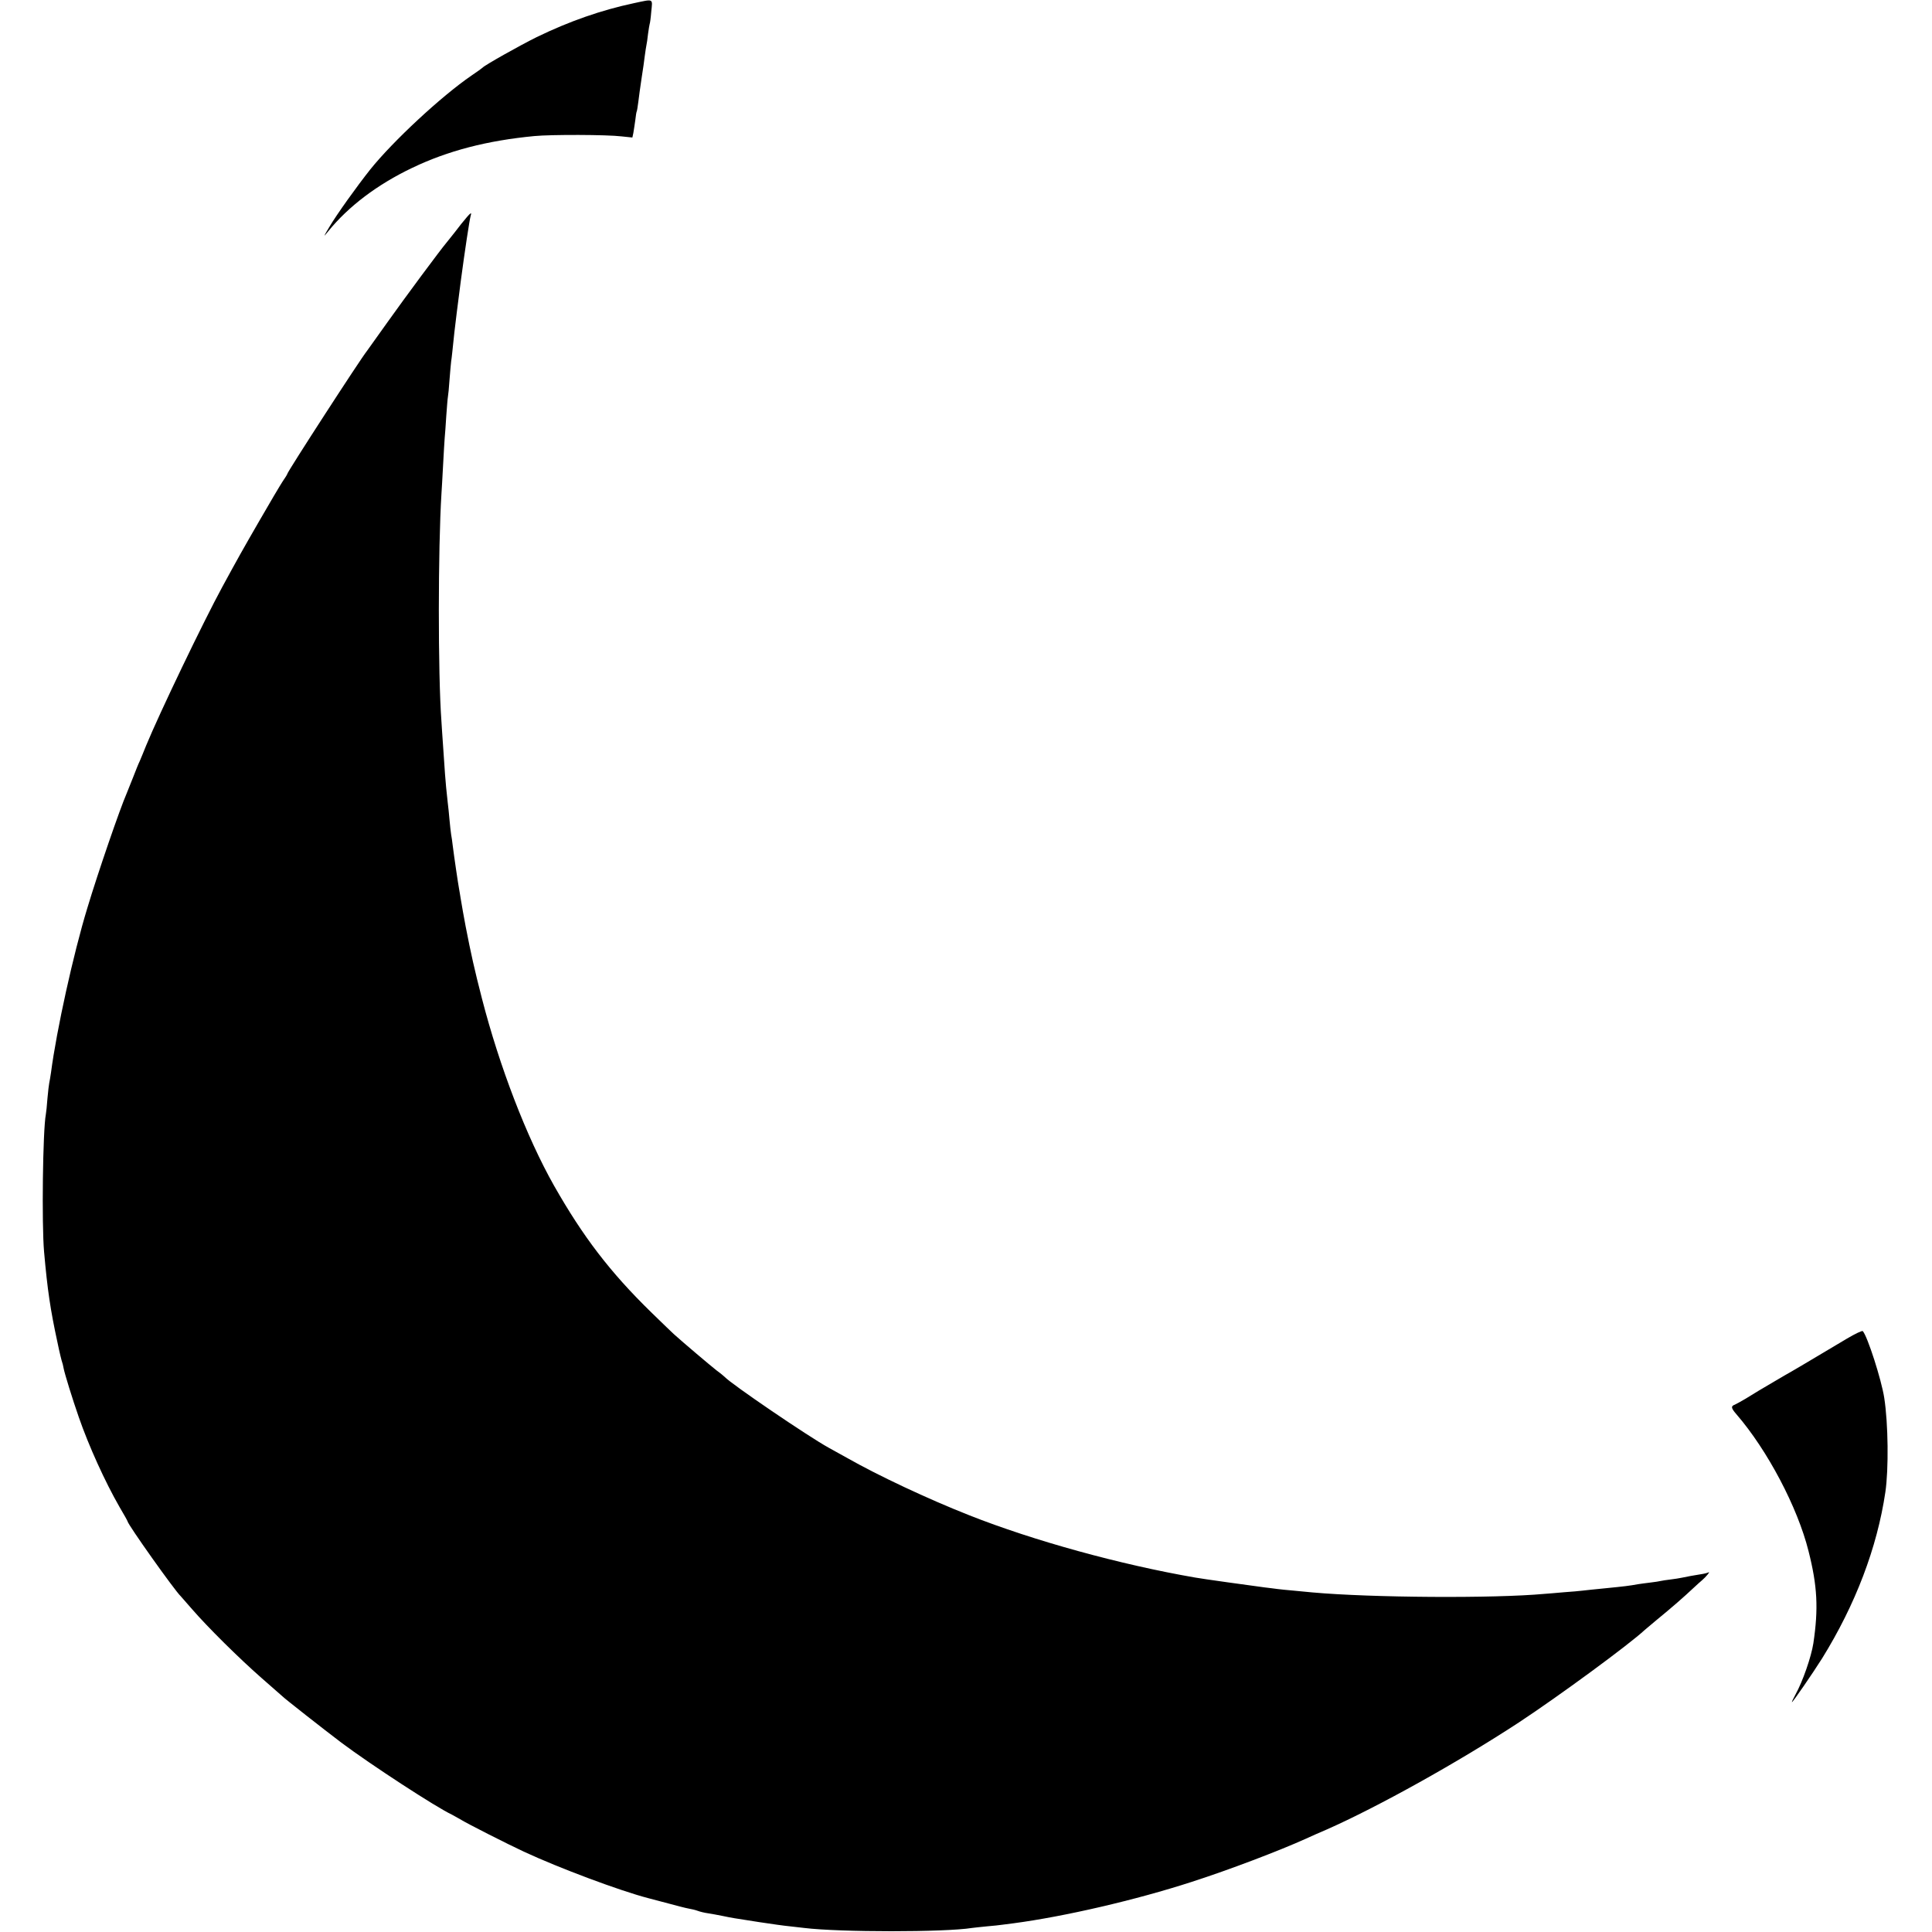 <svg version="1" xmlns="http://www.w3.org/2000/svg" width="1596" height="1596" viewBox="0 0 1197 1197"><path d="M392.6 2c-20.1 4.3-39.7 11.1-60.1 21-10.7 5.3-32.2 17.4-33.5 18.9-.3.3-3.4 2.6-7 5-18.4 12.6-48.4 40.4-62.6 58.1-8.4 10.6-20.6 27.6-25.4 35.7-3.7 6.2-3.8 6.5-.8 2.8 12.6-15.6 30.6-29.2 52.2-39.5 22.1-10.6 46.4-16.9 75.7-19.7 10.4-1 45.1-.9 54 .2l6.7.7.6-2.8c.3-1.6.8-5.2 1.2-7.9.3-2.8.7-5.2.9-5.5.2-.3.6-3 1-6 .3-3 1.3-9.6 2-14.5.8-5 1.7-11.3 2-14 .4-2.8.8-5.7 1-6.5.2-.8.7-4 1-7 .4-3 .9-5.8 1-6.1.2-.3.7-3.8 1-7.7.8-8.3 1.8-7.9-10.9-5.2zM285.8 138.7c-2.9 3.8-5.6 7.2-6.1 7.8-.4.5-1.7 2.1-2.8 3.5-4.3 5.1-25.8 34.1-37.1 50-6.5 9.1-12.1 16.9-12.5 17.5-4.1 5.1-49.3 74.9-49.3 76.1 0 .3-1.3 2.4-2.9 4.7-1.5 2.3-8 13.2-14.3 24.2-10.8 18.7-13.2 23-23 41-11.7 21.5-39 78.3-47.3 98.5-1.4 3.6-3.2 7.8-3.9 9.5-.8 1.6-2.6 6.1-4.1 10-1.5 3.8-3.3 8.3-4 10-4.2 9.6-17.7 48.8-24.4 71.1-8.6 28.1-19.1 75.8-22.5 101.9-.4 2.7-.9 5.7-1.1 6.5-.2.8-.7 5.1-1.1 9.5-.3 4.4-.8 8.9-1 9.9-1.9 10-2.6 68-1.1 85.1 2.1 23.8 3.9 35.9 8.3 56.2 1.3 6.4 2.7 11.9 2.9 12.3.2.4.6 2 .9 3.7.7 3.6 5.4 18.8 9.4 30.3 6.2 17.9 16.3 40.1 25.2 55.6 2.8 4.7 5 8.7 5 8.9 0 1.8 29.4 43.2 33 46.5.3.3 3.4 3.9 7 8 9.8 11.3 29 30.3 43 42.6 6.9 6 12.7 11.1 13 11.4 1.3 1.4 25.8 20.6 36.5 28.7 18.3 13.7 58.8 40.1 68.5 44.6.8.4 3.1 1.7 5 2.8 4.7 2.9 29.6 15.5 39.5 20.1 21.9 10.2 59.7 24.3 77 28.8 1.7.4 7.3 1.9 12.5 3.3s10.9 2.9 12.7 3.2c1.8.3 4.3.9 5.6 1.4 1.3.5 4.1 1.2 6.3 1.5 2.1.3 6.3 1.1 9.3 1.7 6.2 1.3 5.4 1.1 22.6 3.8 7.2 1.1 15.7 2.3 19 2.6 3.3.4 7.2.8 8.8 1 22.1 2.7 87.1 2.7 103.9 0 1.3-.2 5.5-.6 9.3-1 3.9-.3 8.1-.8 9.5-1 1.4-.2 4.5-.6 7-.9 31.6-4.2 75.7-14.4 110.5-25.7 23-7.4 54-19.2 70.6-26.7 3.5-1.6 9.3-4.2 12.9-5.7 31.3-13.8 81.3-41.6 119-66.3 24.6-16.2 68.5-48.4 78.1-57.4.8-.7 3.9-3.3 6.9-5.8 10-8.2 16.9-14.2 23.5-20.4 1.6-1.5 3.9-3.6 5-4.5 2.3-1.9 5.5-5.8 4-4.9-.5.3-2.8.9-5 1.2-4.4.7-7.7 1.3-11.5 2.1-1.4.3-4.5.8-7 1.1-2.5.3-5.2.7-6 .9-.8.2-3.7.7-6.5 1-2.7.3-6.1.8-7.5 1-5.4 1-8.9 1.4-20 2.5-6.3.6-12.8 1.3-14.5 1.5-1.6.2-6.8.7-11.5 1-4.7.4-10.1.9-12 1-31.3 2.9-107.4 2.4-144-.9-2.5-.2-7.6-.7-11.5-1.1-3.8-.3-8.3-.8-10-1-1.6-.2-5.2-.7-8-1-7-.9-39.4-5.4-43-6.1-46.3-8-100.1-22.8-140-38.6-25.6-10.1-56.3-24.5-76-35.7-3.8-2.1-8.8-4.9-11-6.1-12.6-6.9-60.6-39.6-64.5-43.9-.3-.3-2.5-2.2-5-4-3.6-2.8-21.1-17.6-26.6-22.6-.6-.5-6.9-6.6-14-13.5-25.5-24.9-42.2-46.8-60.2-78.5-17-30.1-33.7-73.6-44.6-115.8-4.6-17.8-6.9-28.2-10.1-44.7-.9-4.8-2.5-13.5-3.1-17.4-.3-2.1-.8-4.8-1-6-.5-2.5-3.1-20.1-3.9-26.6-.3-2.5-.7-5.6-1-7-.2-1.4-.7-5.4-1-9-.3-3.6-.8-8.4-1.1-10.7-.2-2.3-.7-6.6-1-9.5-.5-5.3-.7-7.9-1.9-25.8-.4-5.2-.8-12-1-15-2.2-29.7-2.1-107.4 0-141 .2-2.5.6-10.4 1-17.5.4-7.2.8-14.8 1-17 .2-2.2.7-8.5 1-13.9.4-5.5.8-10.7 1-11.7.2-1 .7-5.8 1-10.6.4-4.8.8-9.9 1-11.3.4-2.4.8-6.7 2-18 .5-4.6 2-16.6 4-32 2.5-18.8 5.4-37.9 6.1-40.3.9-2.9-.2-1.9-5.8 5zM1144.4 829.3c-24.6 14.7-34 20.2-34.9 20.7-.6.3-5.1 2.9-10 5.8-9.9 5.8-10.7 6.3-18 10.8-2.7 1.6-5.8 3.3-6.7 3.7-2.5.9-2.3 2.1 1 5.9 19.2 22.2 37.9 57.6 44.7 84.8 5.5 21.7 6.2 35.6 3 57.1-1.3 8.4-6.6 23.7-11.1 31.8-1.3 2.4-2.3 4.5-2.2 4.7.4.3 13.1-18.2 18.7-27.1 20.7-33.4 34.1-68.6 39.2-103 2.1-14.3 1.8-42.5-.7-58.5-1.7-11.1-10.4-38.2-13.3-41.3-.4-.4-4.8 1.7-9.7 4.6z"/></svg>